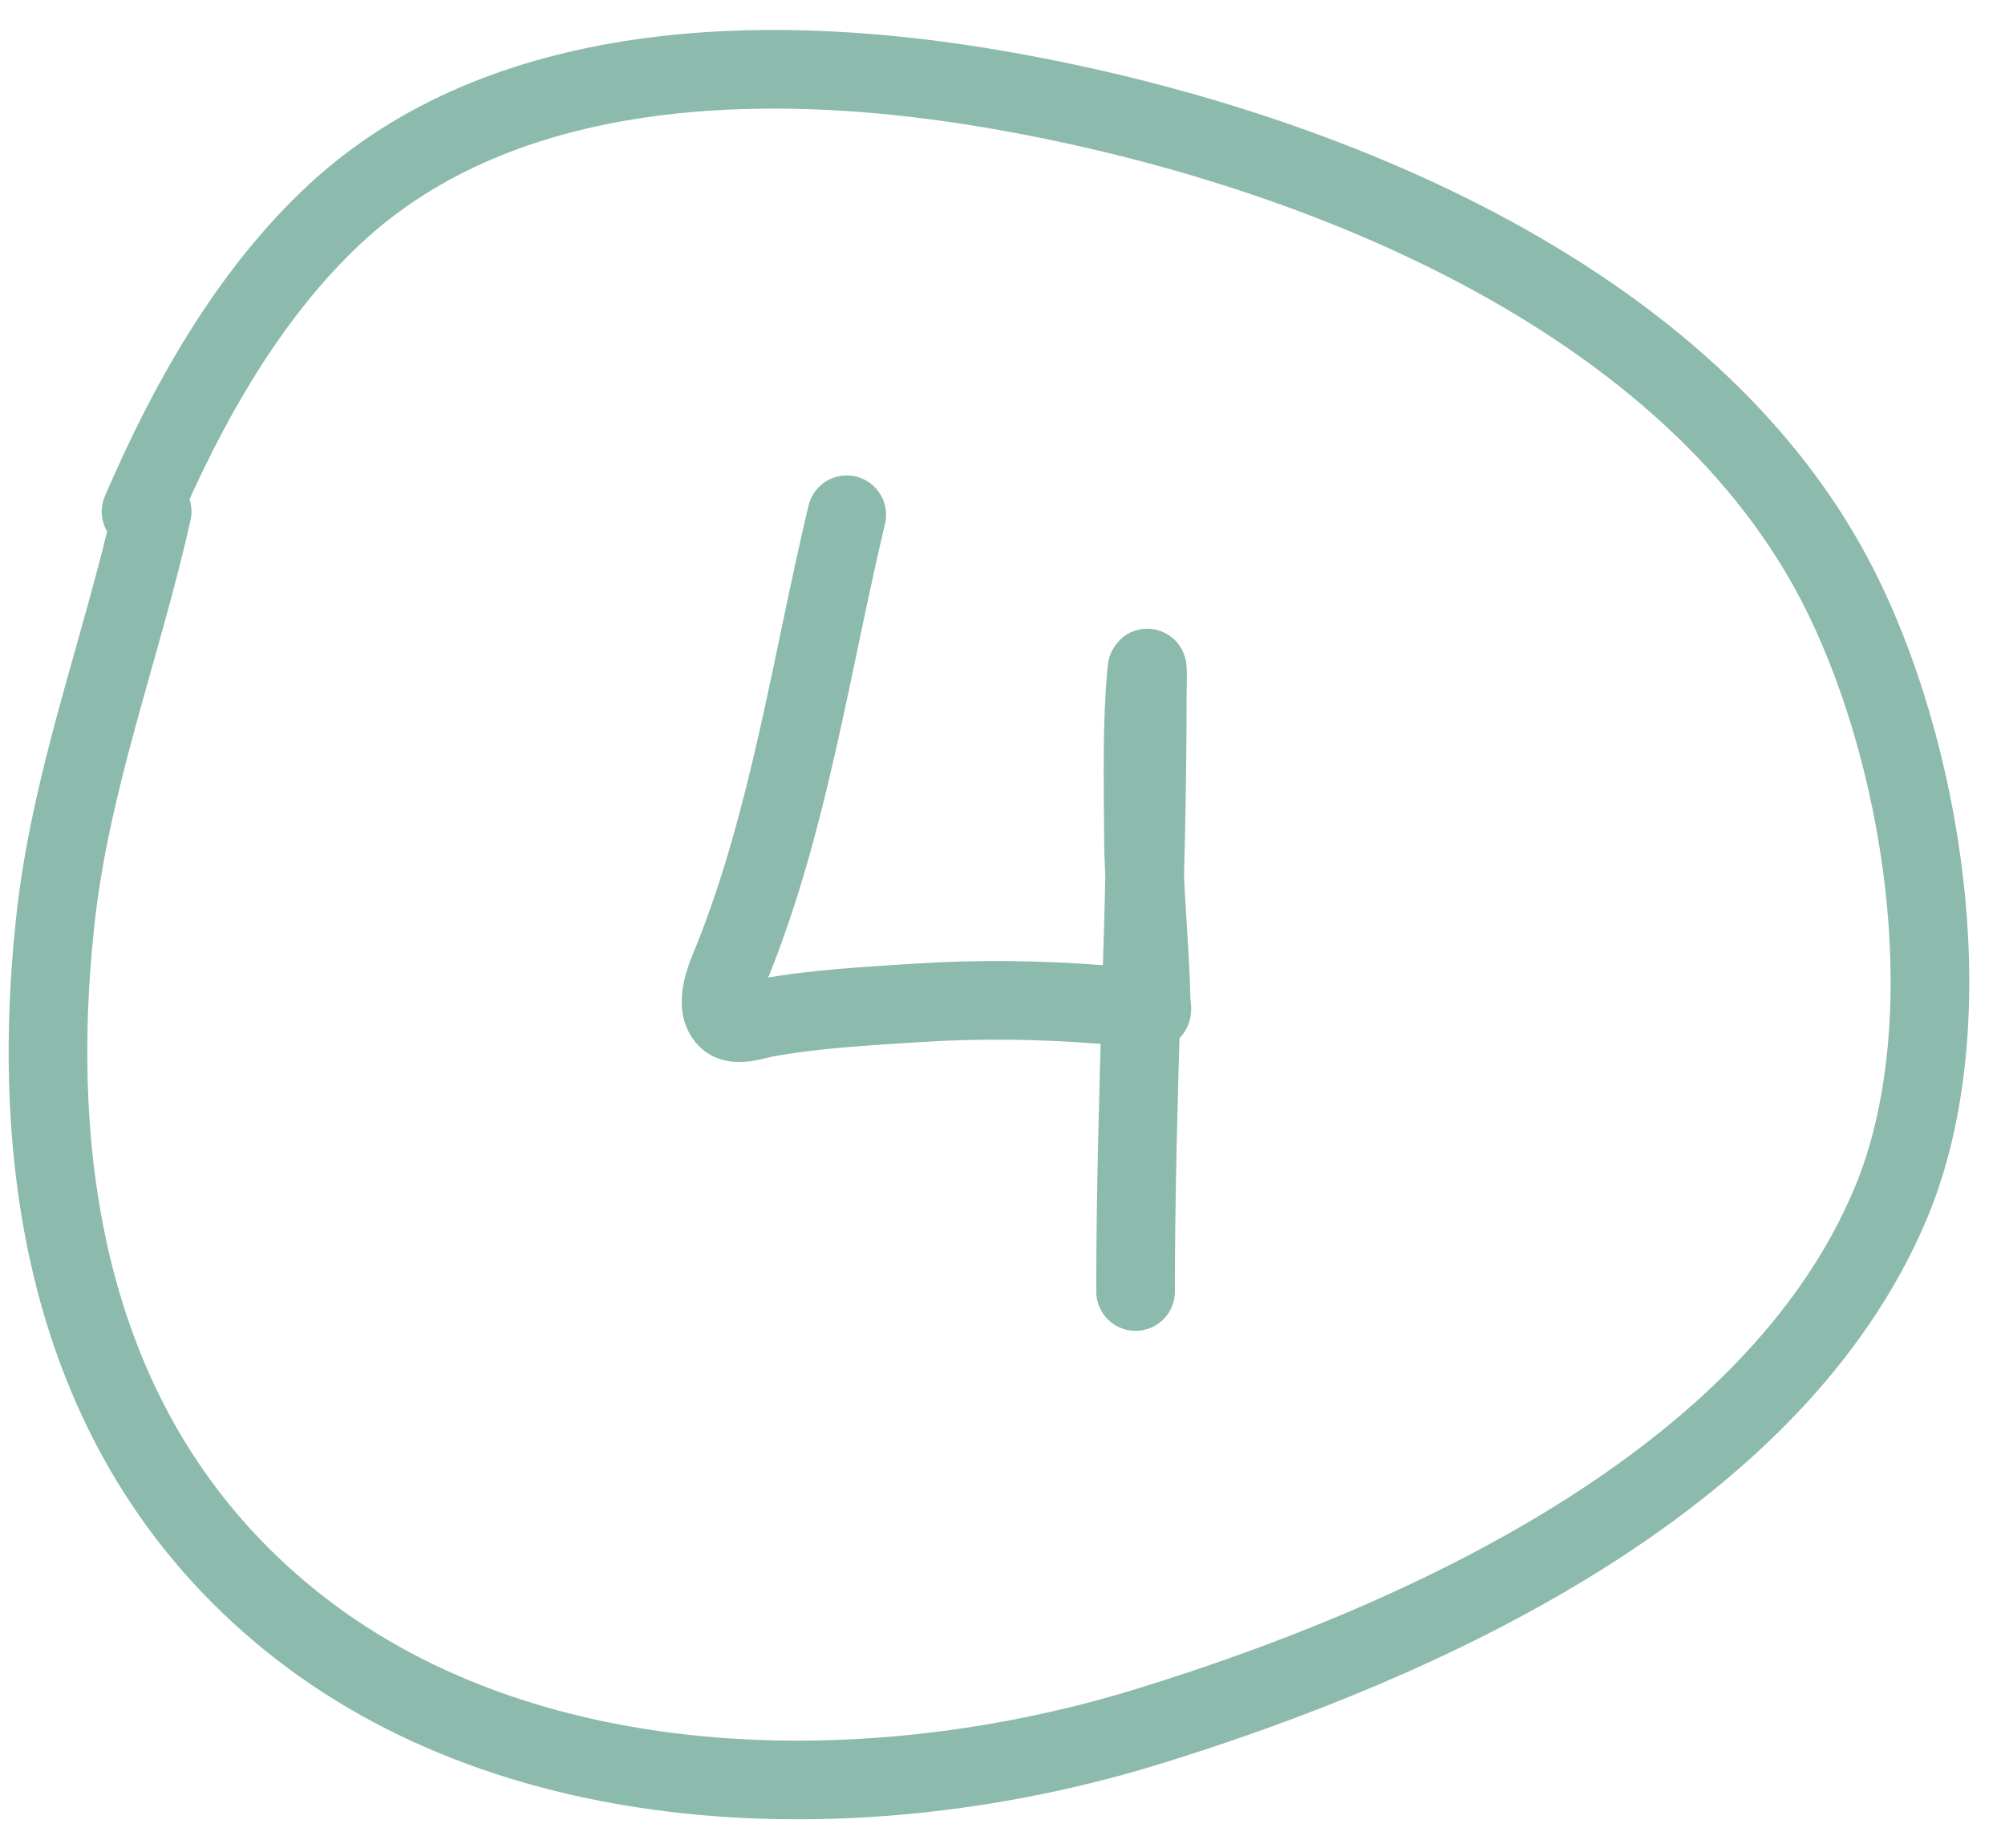 <?xml version="1.0" encoding="UTF-8"?> <svg xmlns="http://www.w3.org/2000/svg" width="51" height="47" viewBox="0 0 51 47" fill="none"><path d="M3.871 13.013C3.085 16.512 1.79 19.852 1.404 23.445C0.693 30.068 1.924 36.744 7.312 41.152C13.238 46.001 22.177 46.072 29.182 43.917C36.069 41.798 45.108 37.743 48.098 30.594C50.027 25.981 48.926 19.035 46.668 14.741C42.71 7.215 32.73 3.469 24.892 2.204C19.435 1.323 12.804 1.459 8.521 5.44C6.319 7.488 4.756 10.289 3.588 13.013" stroke="#8CBAAD" stroke-width="2" stroke-linecap="round"></path><path d="M21.538 13.092C20.644 16.848 20.077 20.851 18.632 24.443C18.501 24.768 18.114 25.587 18.521 25.932C18.735 26.113 19.233 25.933 19.448 25.893C20.728 25.657 22.04 25.591 23.336 25.507C24.9 25.406 26.426 25.426 27.986 25.546C28.371 25.575 28.855 25.537 29.221 25.7C29.349 25.757 29.285 25.607 29.282 25.468C29.25 24.036 29.091 22.615 29.084 21.177C29.076 19.834 29.043 18.48 29.161 17.14C29.208 16.598 29.183 17.704 29.183 17.714C29.183 22.764 28.885 27.798 28.885 32.848" stroke="#8CBAAD" stroke-width="2" stroke-linecap="round"></path></svg> 